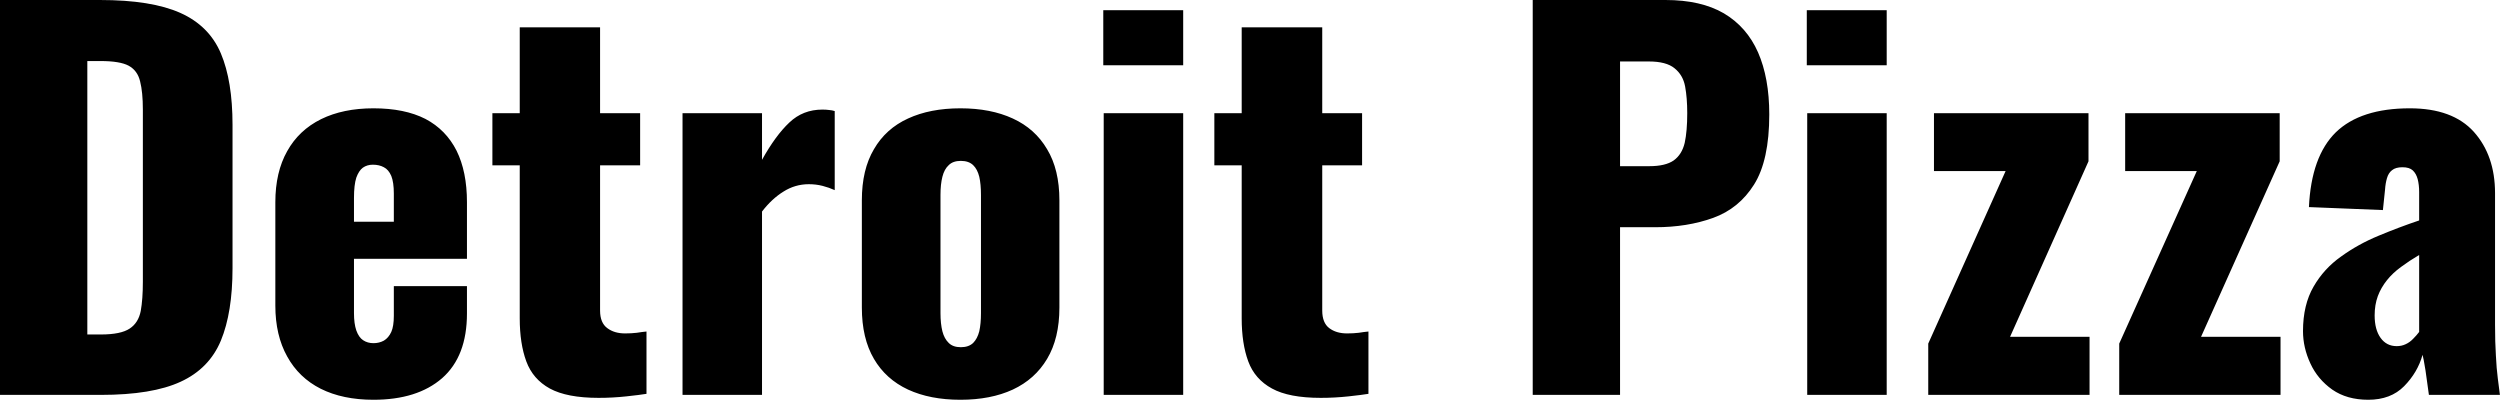<svg fill="#000000" viewBox="0 0 117.944 18.86" height="100%" width="100%" xmlns="http://www.w3.org/2000/svg"><path preserveAspectRatio="none" d="M4.76 18.63L0 18.63L0 0L4.71 0Q7.15 0 8.51 0.61Q9.87 1.22 10.42 2.52Q10.97 3.82 10.97 5.89L10.97 5.89L10.97 12.65Q10.97 14.74 10.42 16.07Q9.87 17.39 8.52 18.01Q7.18 18.63 4.76 18.63L4.76 18.63ZM4.12 2.88L4.12 15.78L4.76 15.78Q5.70 15.78 6.12 15.50Q6.53 15.23 6.64 14.67Q6.74 14.12 6.74 13.29L6.74 13.29L6.74 5.17Q6.74 4.35 6.61 3.84Q6.49 3.33 6.07 3.10Q5.66 2.88 4.74 2.88L4.74 2.88L4.12 2.88ZM17.62 18.86L17.62 18.86Q16.17 18.86 15.13 18.34Q14.10 17.82 13.55 16.82Q12.99 15.82 12.99 14.42L12.99 14.42L12.99 9.54Q12.99 8.12 13.55 7.13Q14.10 6.14 15.15 5.62Q16.19 5.11 17.62 5.11L17.62 5.11Q19.09 5.11 20.07 5.61Q21.04 6.12 21.54 7.11Q22.03 8.10 22.03 9.54L22.03 9.54L22.03 12.21L16.70 12.21L16.70 14.77Q16.70 15.27 16.81 15.59Q16.93 15.92 17.13 16.05Q17.34 16.19 17.62 16.19L17.62 16.19Q17.89 16.19 18.11 16.07Q18.33 15.94 18.46 15.66Q18.58 15.39 18.58 14.90L18.58 14.90L18.58 13.50L22.03 13.50L22.03 14.79Q22.03 16.81 20.86 17.84Q19.69 18.86 17.62 18.86ZM16.70 9.34L16.70 10.46L18.58 10.46L18.58 9.13Q18.58 8.60 18.46 8.30Q18.33 8.00 18.11 7.89Q17.89 7.77 17.59 7.77L17.59 7.77Q17.32 7.77 17.12 7.91Q16.93 8.05 16.81 8.38Q16.70 8.72 16.70 9.34L16.70 9.34ZM28.24 18.77L28.24 18.77Q26.75 18.77 25.94 18.33Q25.14 17.89 24.83 17.05Q24.52 16.21 24.52 15.02L24.52 15.02L24.52 7.80L23.23 7.80L23.23 5.34L24.52 5.34L24.52 1.29L28.31 1.29L28.31 5.34L30.20 5.34L30.20 7.80L28.31 7.80L28.31 14.65Q28.31 15.23 28.65 15.48Q28.98 15.73 29.49 15.73L29.49 15.73Q29.79 15.73 30.04 15.70Q30.29 15.66 30.50 15.64L30.50 15.64L30.50 18.58Q30.20 18.63 29.55 18.70Q28.91 18.77 28.24 18.77ZM35.95 18.63L32.20 18.63L32.20 5.34L35.95 5.34L35.95 7.54Q36.59 6.39 37.24 5.78Q37.88 5.17 38.80 5.17L38.80 5.17Q38.98 5.17 39.12 5.19Q39.26 5.20 39.38 5.24L39.38 5.24L39.38 8.97Q39.12 8.85 38.81 8.77Q38.50 8.69 38.16 8.69L38.16 8.69Q37.51 8.69 36.96 9.04Q36.41 9.38 35.95 9.98L35.95 9.98L35.95 18.63ZM45.31 18.86L45.31 18.86Q43.88 18.86 42.84 18.38Q41.79 17.89 41.23 16.93Q40.66 15.96 40.66 14.51L40.66 14.51L40.66 9.45Q40.66 8.00 41.23 7.04Q41.79 6.07 42.84 5.59Q43.88 5.11 45.31 5.11L45.31 5.11Q46.74 5.11 47.78 5.59Q48.83 6.07 49.40 7.04Q49.98 8.00 49.98 9.45L49.98 9.45L49.98 14.51Q49.98 15.96 49.40 16.93Q48.83 17.89 47.78 18.38Q46.74 18.86 45.31 18.86ZM45.33 16.38L45.33 16.38Q45.70 16.38 45.91 16.18Q46.11 15.98 46.20 15.63Q46.28 15.27 46.28 14.77L46.28 14.77L46.28 9.20Q46.28 8.69 46.20 8.34Q46.11 7.98 45.91 7.79Q45.70 7.59 45.33 7.59L45.33 7.59Q44.96 7.59 44.76 7.79Q44.55 7.98 44.46 8.34Q44.37 8.69 44.37 9.20L44.37 9.20L44.37 14.77Q44.37 15.27 44.46 15.63Q44.55 15.98 44.76 16.18Q44.96 16.38 45.33 16.38ZM55.82 18.63L52.07 18.63L52.07 5.34L55.82 5.34L55.82 18.63ZM55.82 3.08L52.05 3.08L52.05 0.48L55.82 0.48L55.82 3.08ZM62.31 18.77L62.31 18.77Q60.81 18.77 60.01 18.33Q59.20 17.89 58.89 17.05Q58.58 16.21 58.58 15.02L58.58 15.02L58.58 7.80L57.29 7.80L57.29 5.34L58.58 5.34L58.58 1.29L62.38 1.29L62.38 5.34L64.26 5.34L64.26 7.80L62.38 7.80L62.38 14.65Q62.38 15.23 62.71 15.48Q63.04 15.73 63.55 15.73L63.55 15.73Q63.85 15.73 64.10 15.70Q64.35 15.66 64.56 15.64L64.56 15.64L64.56 18.58Q64.26 18.63 63.62 18.70Q62.97 18.77 62.31 18.77ZM76.43 18.63L72.31 18.63L72.31 0L78.57 0Q80.25 0 81.33 0.63Q82.41 1.27 82.94 2.47Q83.47 3.68 83.47 5.40L83.47 5.40Q83.47 7.57 82.75 8.71Q82.04 9.84 80.82 10.28Q79.60 10.72 78.09 10.72L78.09 10.72L76.43 10.72L76.43 18.63ZM76.43 2.90L76.43 7.84L77.81 7.84Q78.57 7.84 78.96 7.57Q79.35 7.29 79.48 6.74Q79.60 6.19 79.60 5.34L79.60 5.34Q79.60 4.62 79.50 4.08Q79.40 3.54 79.00 3.22Q78.61 2.90 77.79 2.90L77.79 2.90L76.43 2.90ZM89.01 18.63L85.26 18.63L85.26 5.34L89.01 5.34L89.01 18.63ZM89.01 3.08L85.24 3.08L85.24 0.48L89.01 0.48L89.01 3.08ZM98.58 18.63L90.97 18.63L90.97 16.21L94.62 8.07L91.24 8.07L91.24 5.34L98.53 5.34L98.53 7.61L94.83 15.89L98.58 15.89L98.58 18.63ZM107.59 18.63L99.98 18.63L99.98 16.21L103.64 8.07L100.26 8.07L100.26 5.34L107.55 5.34L107.55 7.61L103.84 15.89L107.59 15.89L107.59 18.63ZM111.73 18.86L111.73 18.86Q110.72 18.86 110.03 18.38Q109.34 17.89 109.00 17.15Q108.65 16.40 108.65 15.62L108.65 15.62Q108.65 14.38 109.15 13.52Q109.64 12.67 110.45 12.10Q111.25 11.52 112.22 11.12Q113.18 10.72 114.13 10.40L114.13 10.40L114.13 9.06Q114.13 8.72 114.06 8.45Q113.99 8.19 113.83 8.04Q113.67 7.89 113.34 7.89L113.34 7.89Q113.02 7.89 112.85 8.03Q112.68 8.16 112.61 8.41Q112.54 8.65 112.52 8.95L112.52 8.95L112.42 9.91L108.93 9.77Q109.04 7.38 110.20 6.24Q111.37 5.11 113.69 5.11L113.69 5.11Q115.71 5.11 116.71 6.22Q117.71 7.34 117.71 9.11L117.71 9.11L117.71 15.32Q117.71 16.15 117.75 16.77Q117.78 17.39 117.84 17.85Q117.90 18.31 117.94 18.63L117.94 18.63L114.59 18.63Q114.52 18.10 114.43 17.48Q114.33 16.86 114.29 16.74L114.29 16.74Q114.06 17.57 113.42 18.22Q112.79 18.86 111.73 18.86ZM113.07 16.33L113.07 16.33Q113.30 16.33 113.49 16.24Q113.69 16.15 113.85 15.98Q114.01 15.82 114.13 15.66L114.13 15.66L114.13 12.03Q113.67 12.30 113.28 12.59Q112.88 12.88 112.61 13.22Q112.33 13.57 112.18 13.97Q112.03 14.38 112.03 14.88L112.03 14.88Q112.03 15.55 112.31 15.94Q112.59 16.33 113.07 16.33Z"></path></svg>